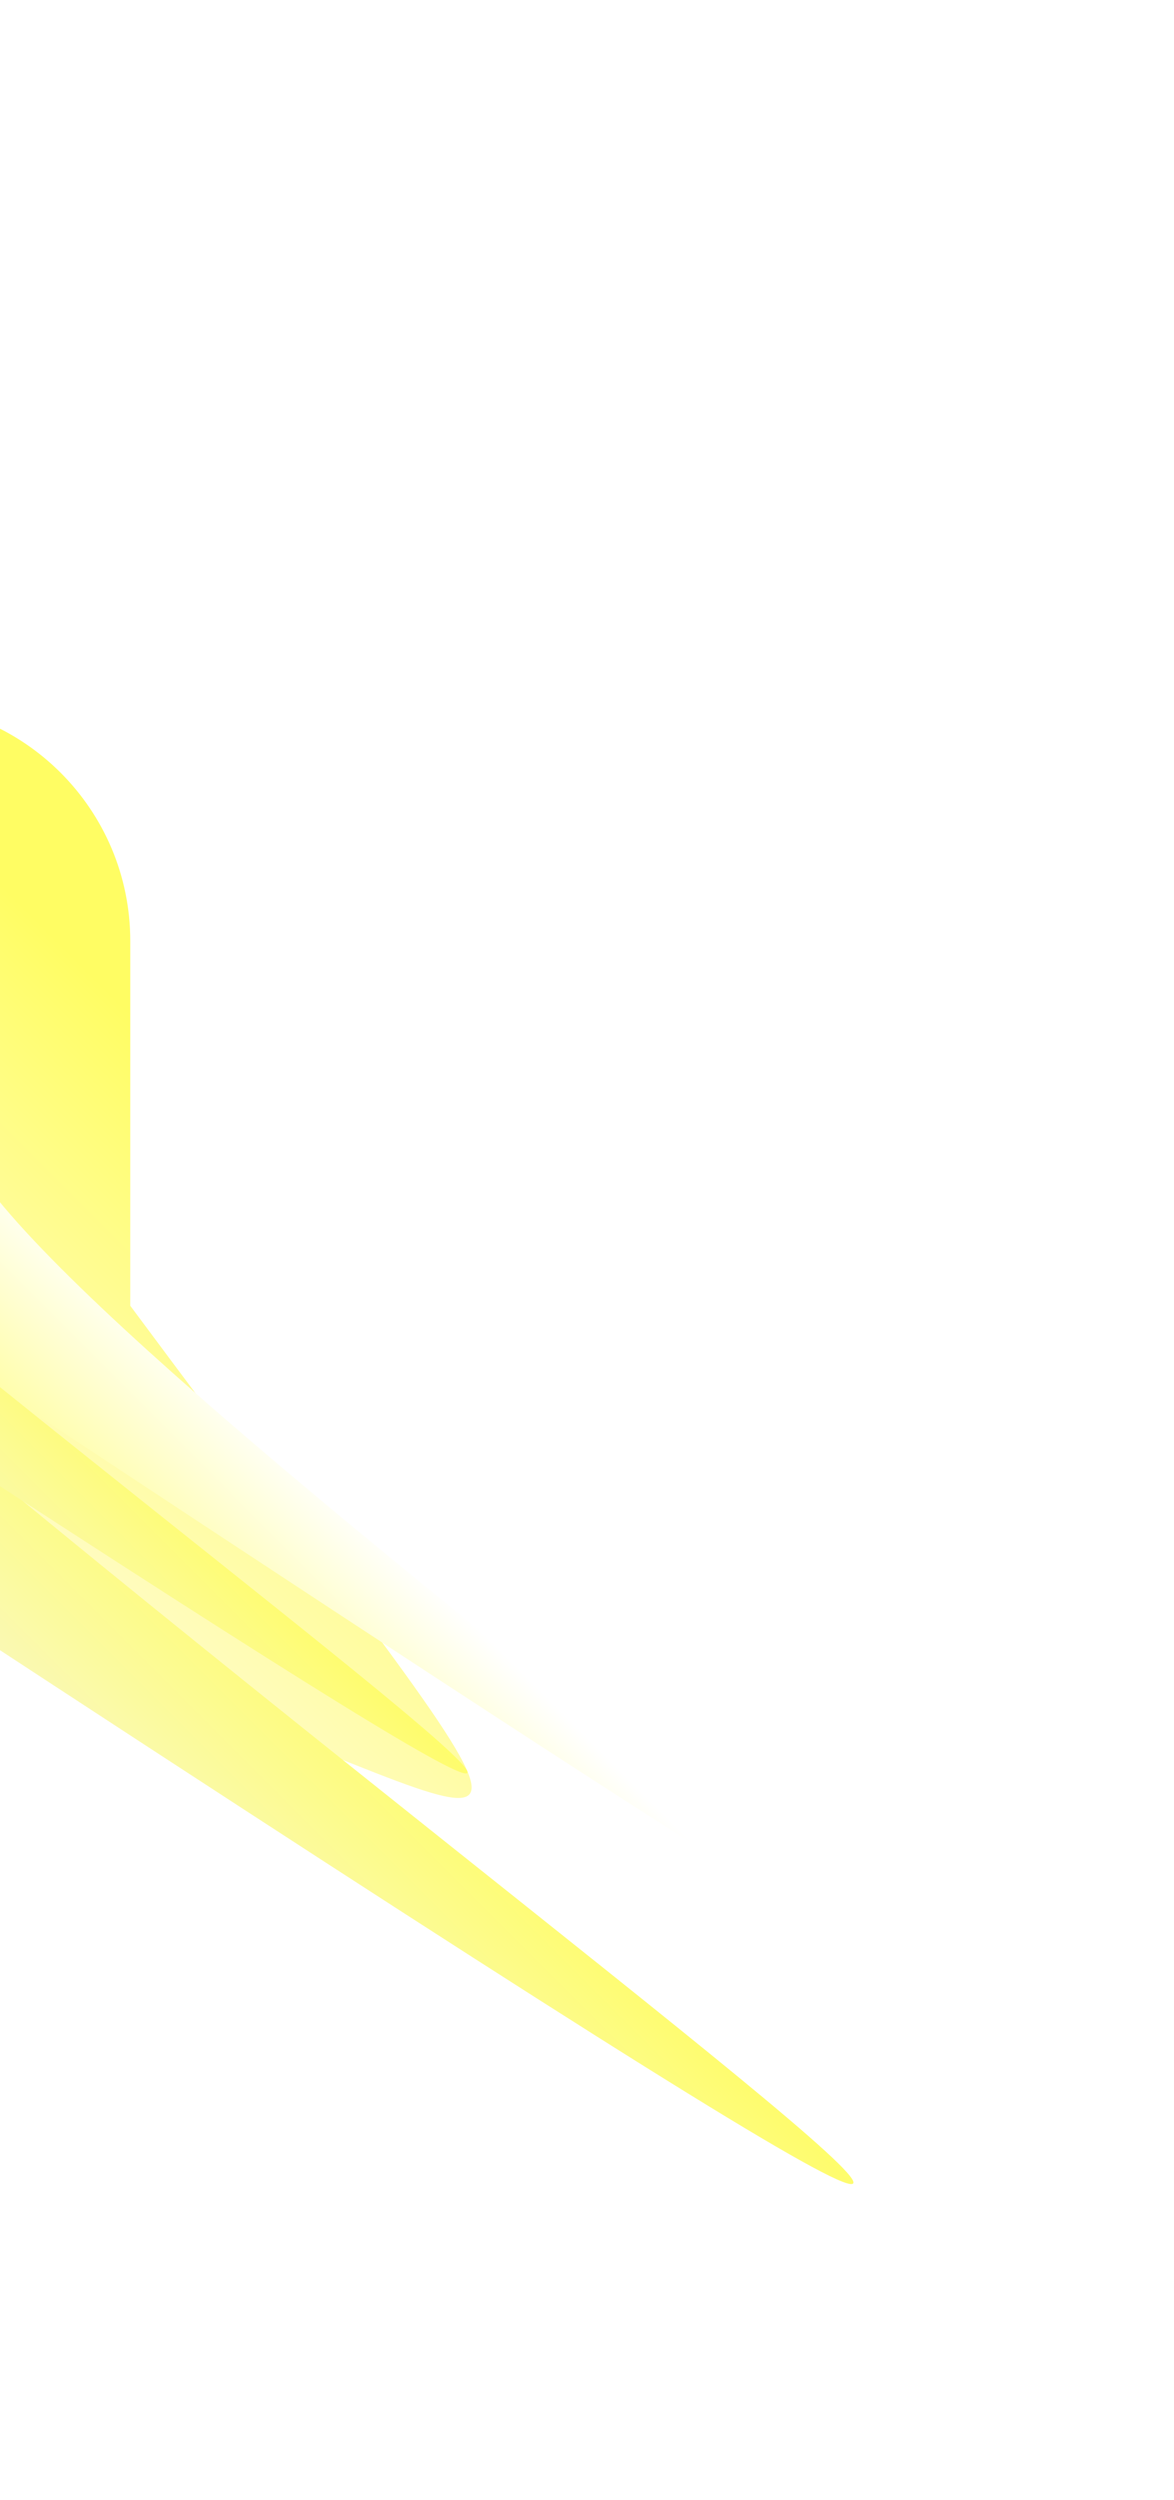 <svg width="249" height="530" viewBox="0 0 249 530" fill="none" xmlns="http://www.w3.org/2000/svg">
<g filter="url(#filter0_f_198_6403)">
<path d="M27.631 199.463C27.631 171.607 5.03 149.024 -22.846 149.024H-100.239C-128.115 149.024 -150.716 171.607 -150.716 199.463V276.803C-150.716 304.66 -131.266 301.221 -103.384 301.221L25.418 355.145C119.21 387.466 129.656 414.142 27.631 276.803V199.463Z" fill="url(#paint0_linear_198_6403)"/>
</g>
<g style="mix-blend-mode:overlay" filter="url(#filter1_f_198_6403)">
<path d="M-2.971 214.736C-2.971 201.644 -13.571 191.031 -26.643 191.031H-62.944C-76.022 191.031 -86.621 201.644 -86.621 214.736V251.084C-86.621 264.176 -77.501 262.56 -64.423 262.56L9.593 301.151C373.322 541.413 44.885 315.629 -2.971 251.084V214.736Z" fill="url(#paint1_linear_198_6403)"/>
</g>
<g style="mix-blend-mode:overlay" filter="url(#filter2_f_198_6403)">
<path d="M-140.21 119.813C-140.21 96.72 -158.938 78 -182.036 78H-246.175C-269.272 78 -288 96.72 -288 119.813V183.926C-288 207.019 -271.882 204.169 -248.779 204.169L-118.012 272.239C524.593 696.035 -55.661 297.778 -140.21 183.926V119.813Z" fill="url(#paint2_linear_198_6403)"/>
</g>
<g style="mix-blend-mode:overlay" filter="url(#filter3_f_198_6403)">
<path d="M-149.392 110.359C-149.392 92.488 -163.881 78 -181.759 78H-231.381C-249.259 78 -263.749 92.488 -263.749 110.359V159.977C-263.749 177.848 -251.273 175.642 -233.401 175.642L-132.215 228.323C365.018 556.299 -83.972 248.087 -149.392 159.977V110.359Z" fill="url(#paint3_linear_198_6403)"/>
</g>
<defs>
<filter id="filter0_f_198_6403" x="-299.543" y="0.197" width="548.403" height="529.78" filterUnits="userSpaceOnUse" color-interpolation-filters="sRGB">
<feFlood flood-opacity="0" result="BackgroundImageFix"/>
<feBlend mode="normal" in="SourceGraphic" in2="BackgroundImageFix" result="shape"/>
<feGaussianBlur stdDeviation="74.413" result="effect1_foregroundBlur_198_6403"/>
</filter>
<filter id="filter1_f_198_6403" x="-116.387" y="161.266" width="325.002" height="277.799" filterUnits="userSpaceOnUse" color-interpolation-filters="sRGB">
<feFlood flood-opacity="0" result="BackgroundImageFix"/>
<feBlend mode="normal" in="SourceGraphic" in2="BackgroundImageFix" result="shape"/>
<feGaussianBlur stdDeviation="14.883" result="effect1_foregroundBlur_198_6403"/>
</filter>
<filter id="filter2_f_198_6403" x="-302.883" y="63.117" width="498.781" height="414.765" filterUnits="userSpaceOnUse" color-interpolation-filters="sRGB">
<feFlood flood-opacity="0" result="BackgroundImageFix"/>
<feBlend mode="normal" in="SourceGraphic" in2="BackgroundImageFix" result="shape"/>
<feGaussianBlur stdDeviation="7.441" result="effect1_foregroundBlur_198_6403"/>
</filter>
<filter id="filter3_f_198_6403" x="-278.631" y="63.117" width="392.68" height="327.718" filterUnits="userSpaceOnUse" color-interpolation-filters="sRGB">
<feFlood flood-opacity="0" result="BackgroundImageFix"/>
<feBlend mode="normal" in="SourceGraphic" in2="BackgroundImageFix" result="shape"/>
<feGaussianBlur stdDeviation="7.441" result="effect1_foregroundBlur_198_6403"/>
</filter>
<linearGradient id="paint0_linear_198_6403" x1="17.467" y1="204.542" x2="-84.265" y2="306.346" gradientUnits="userSpaceOnUse">
<stop offset="0" stop-color="#FFFD63"/>
<stop offset="1" stop-color="#FFFBF9"/>
</linearGradient>
<linearGradient id="paint1_linear_198_6403" x1="-62.327" y1="181.149" x2="-110.138" y2="228.9" gradientUnits="userSpaceOnUse">
<stop offset="0" stop-color="white"/>
<stop offset="1" stop-color="#FFFD63"/>
</linearGradient>
<linearGradient id="paint2_linear_198_6403" x1="-148.631" y1="124.023" x2="-232.965" y2="208.386" gradientUnits="userSpaceOnUse">
<stop stop-color="#FFFD63"/>
<stop offset="0" stop-color="#FFFD63"/>
<stop offset="0.461" stop-color="#FAF9B3"/>
<stop offset="1" stop-color="#FFFD63"/>
</linearGradient>
<linearGradient id="paint3_linear_198_6403" x1="-155.908" y1="113.618" x2="-221.173" y2="178.896" gradientUnits="userSpaceOnUse">
<stop stop-color="#FFFD63"/>
<stop offset="0" stop-color="#FFFD63"/>
<stop offset="0.461" stop-color="#FAF9B3"/>
<stop offset="1" stop-color="#FFFD63"/>
</linearGradient>
</defs>
</svg>
